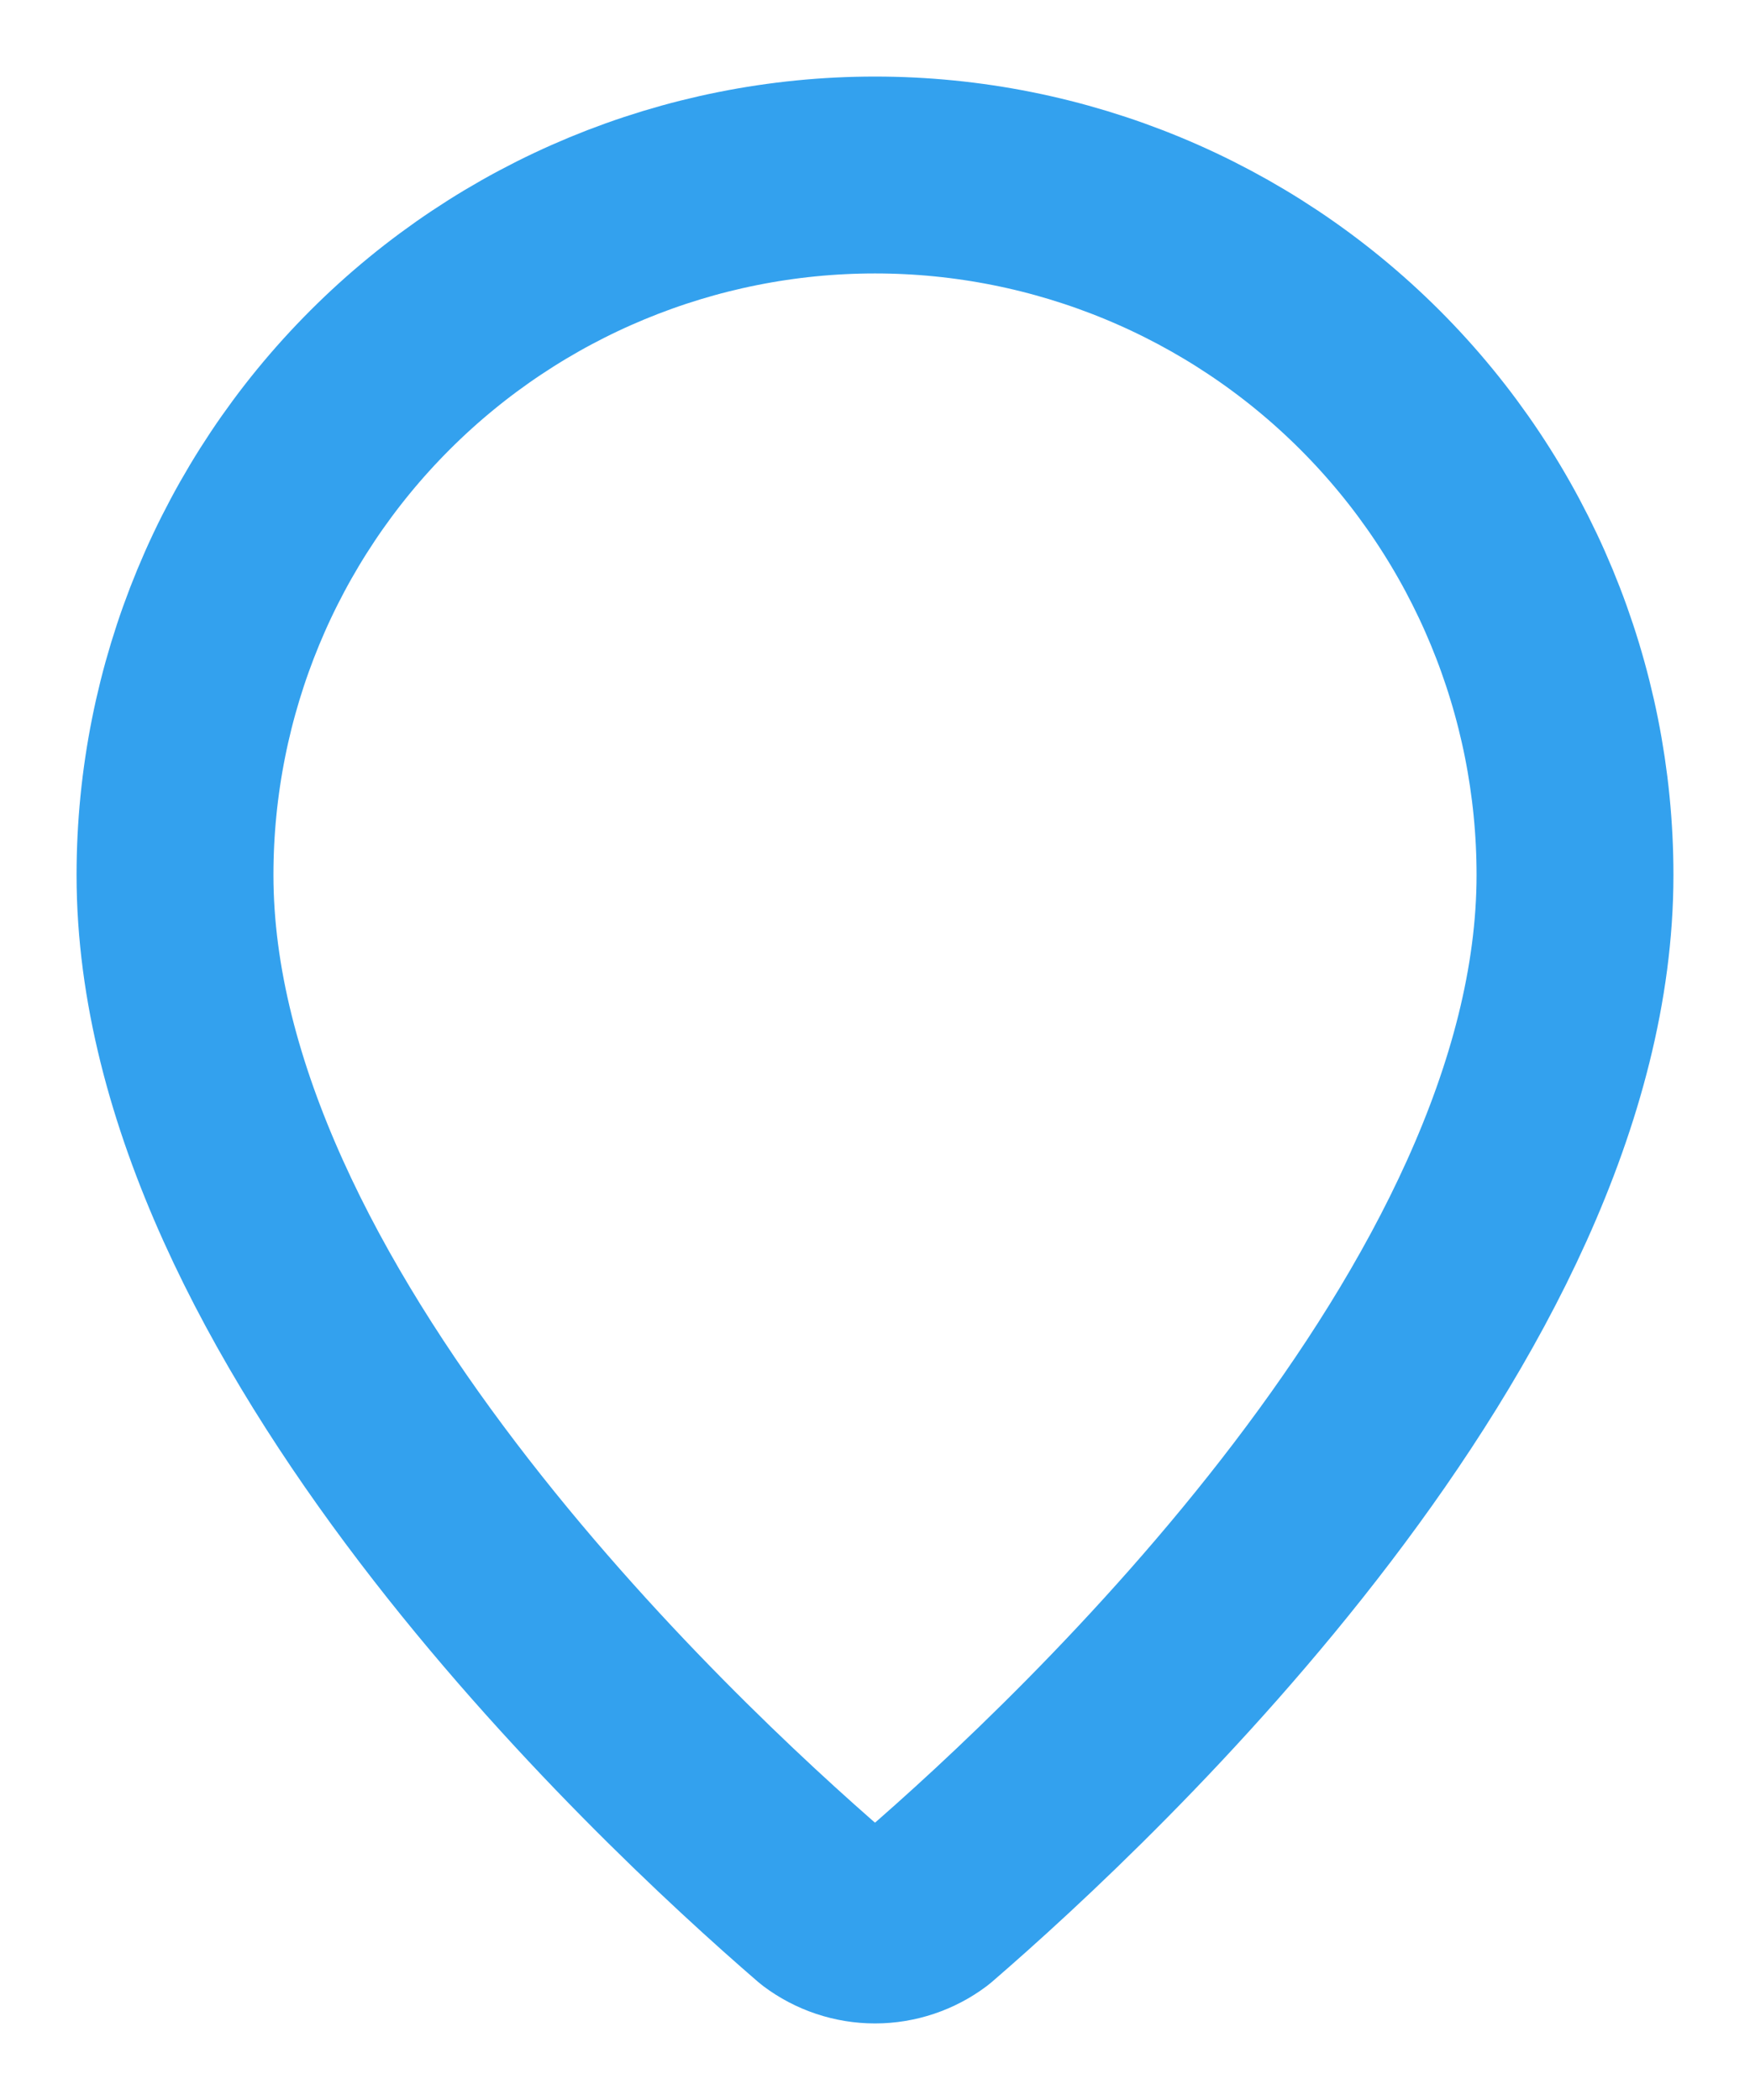<?xml version="1.0" encoding="utf-8"?>
<svg xmlns="http://www.w3.org/2000/svg" fill="none" height="100%" overflow="visible" preserveAspectRatio="none" style="display: block;" viewBox="0 0 20 24" width="100%">
<path d="M18 10C18 14.993 12.461 20.193 10.601 21.799C10.428 21.929 10.217 22 10 22C9.783 22 9.572 21.929 9.399 21.799C7.539 20.193 2 14.993 2 10C2 7.878 2.843 5.843 4.343 4.343C5.843 2.843 7.878 2 10 2C12.122 2 14.157 2.843 15.657 4.343C17.157 5.843 18 7.878 18 10Z" id="Vector" stroke="#33A1EE" stroke-linecap="round" stroke-linejoin="round" stroke-width="2.25"/>
</svg>
